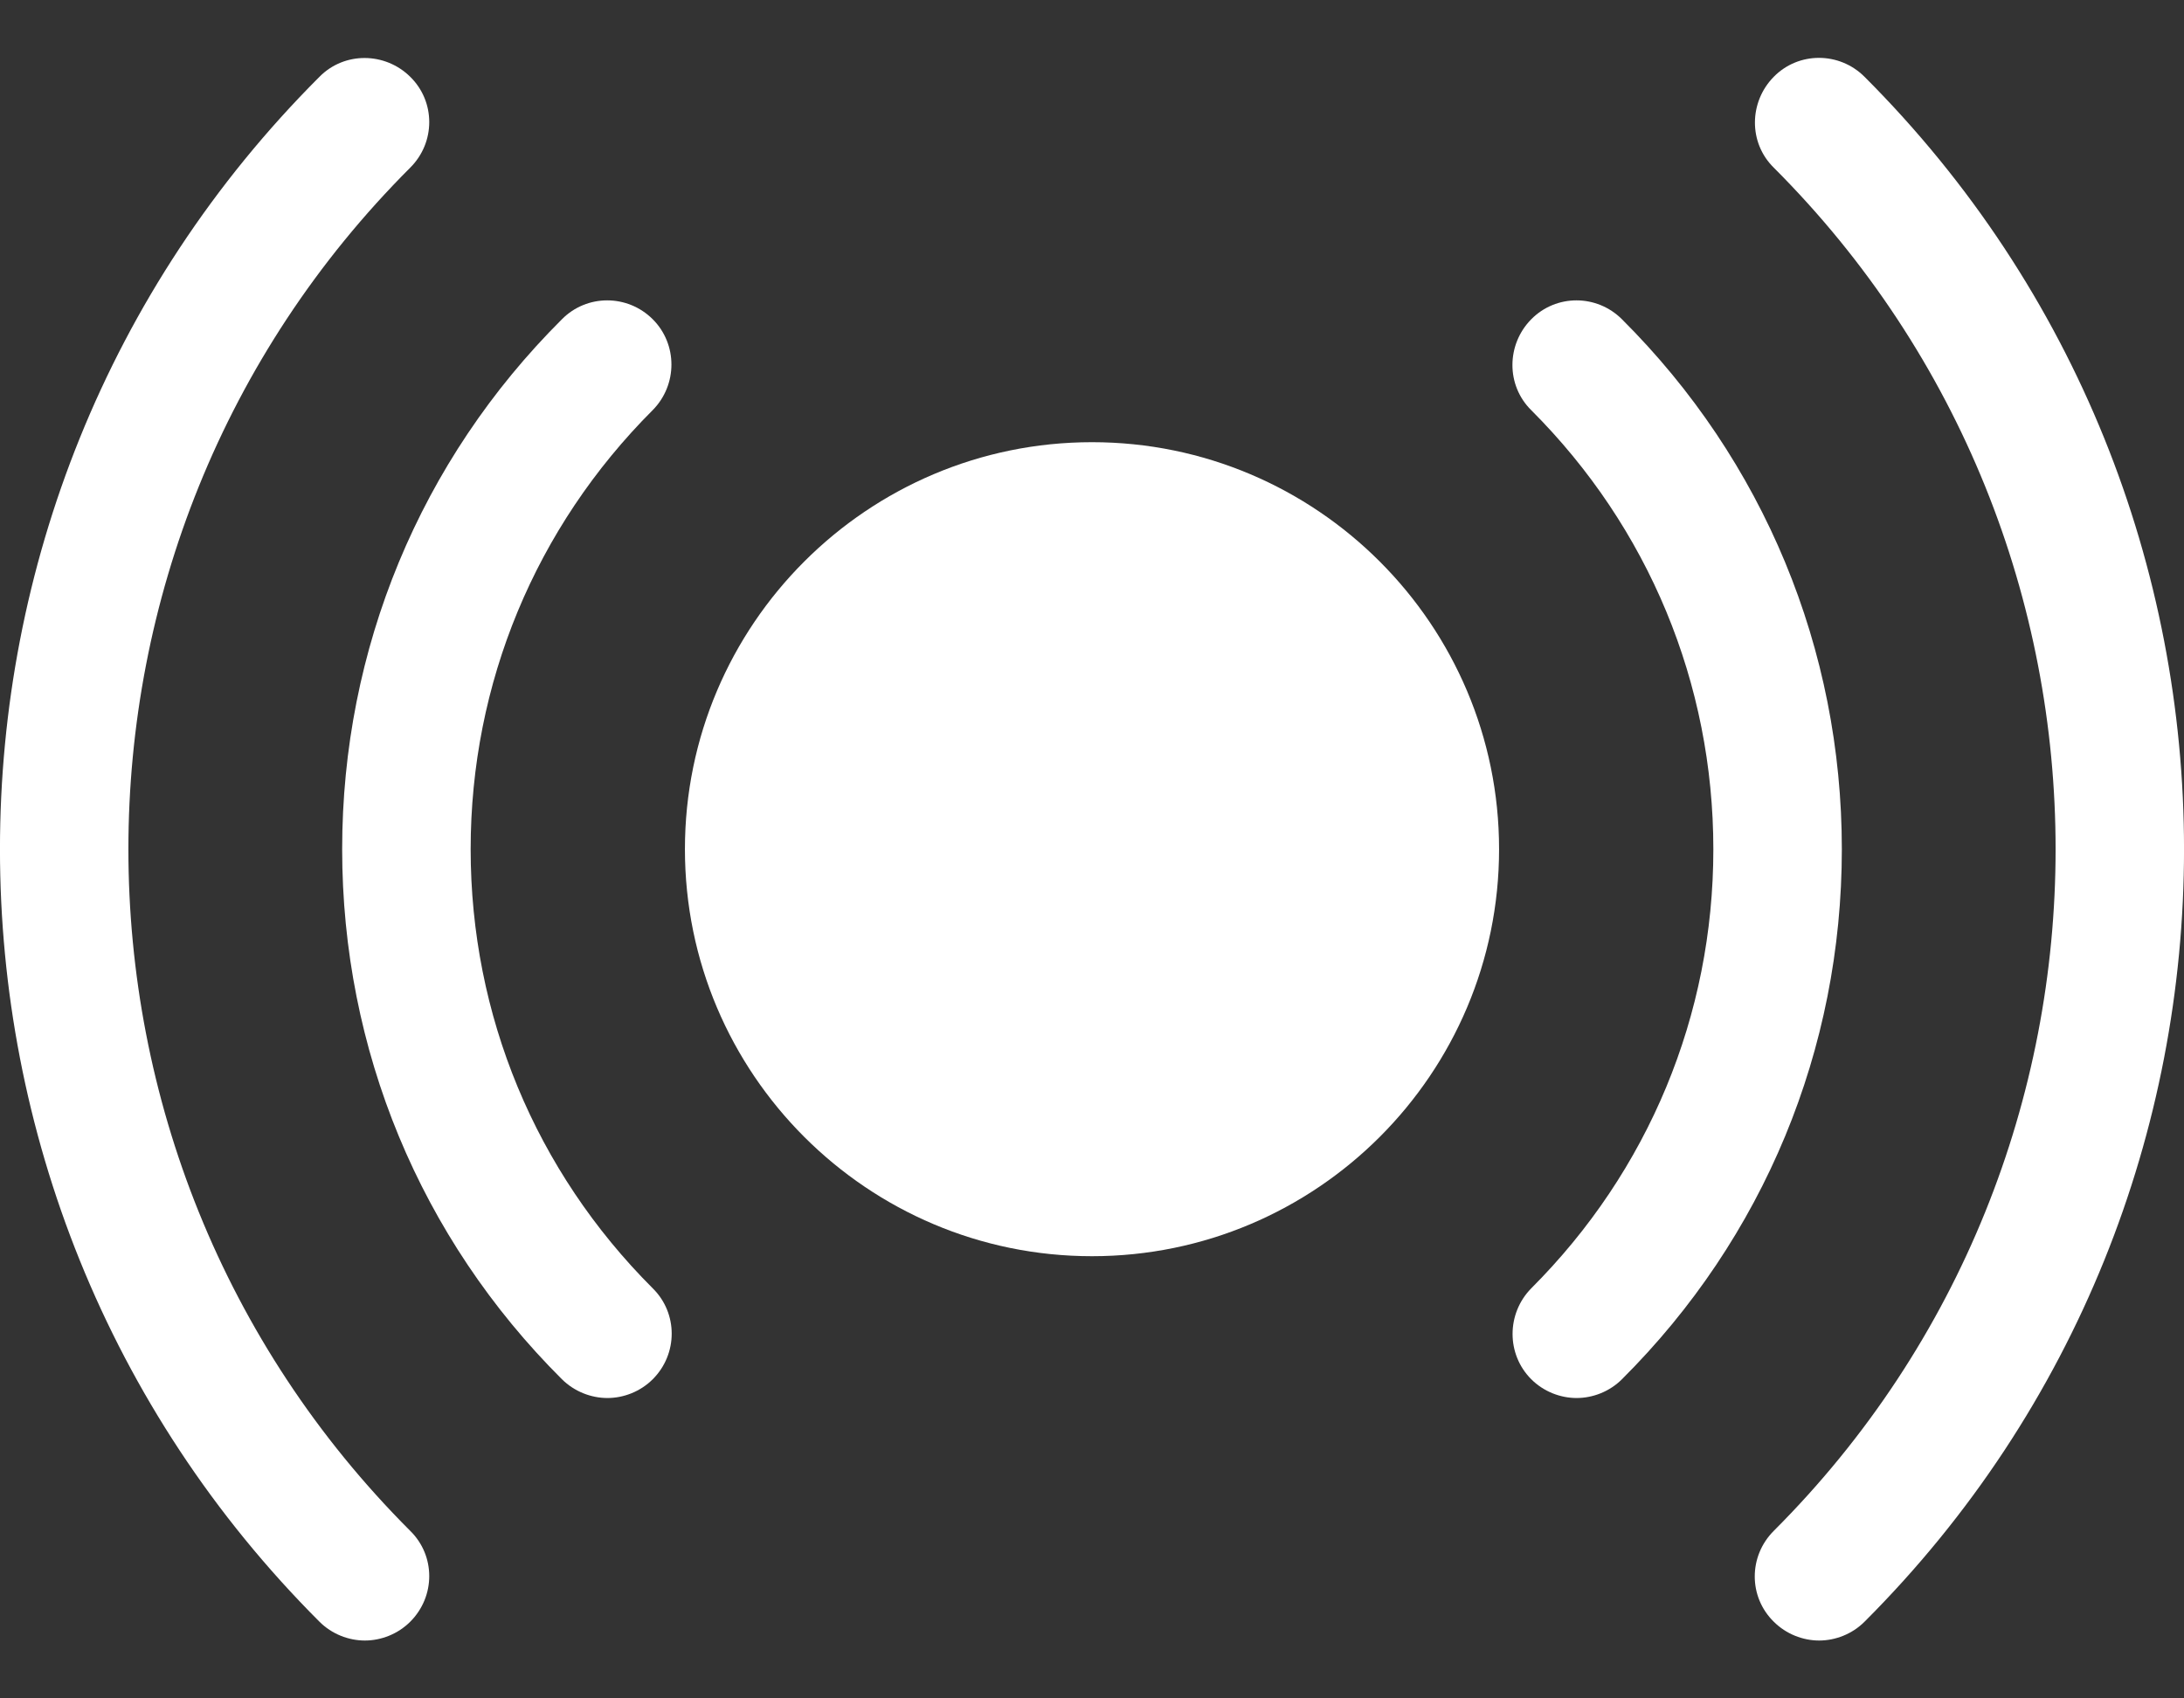 <svg width="18" height="14" viewBox="0 0 18 14" fill="none" xmlns="http://www.w3.org/2000/svg">
<rect x="0" y="0" width="18" height="14" fill="#333333" stroke="none"/>
<g id="Vector">
<path d="M12.355 7C12.355 5.15 10.851 3.645 9 3.645C7.149 3.645 5.645 5.15 5.645 7C5.645 8.851 7.149 10.355 9 10.355C10.851 10.355 12.355 8.851 12.355 7Z" fill="white"/>
<path d="M5.38 2.632C5.172 2.424 4.836 2.424 4.631 2.632C3.462 3.797 2.82 5.351 2.82 7C2.82 8.65 3.462 10.204 4.631 11.369C4.734 11.471 4.872 11.524 5.006 11.524C5.14 11.524 5.278 11.471 5.38 11.369C5.588 11.161 5.588 10.825 5.38 10.62C4.412 9.653 3.879 8.367 3.879 7C3.879 5.634 4.412 4.348 5.38 3.38C5.585 3.172 5.585 2.837 5.38 2.632L5.38 2.632Z" fill="white"/>
<path d="M12.62 11.369C12.722 11.471 12.86 11.524 12.994 11.524C13.128 11.524 13.266 11.471 13.368 11.369C14.537 10.204 15.18 8.65 15.18 7C15.18 5.351 14.537 3.797 13.368 2.632C13.16 2.424 12.825 2.424 12.62 2.632C12.415 2.84 12.412 3.176 12.62 3.381C13.587 4.348 14.121 5.634 14.121 7.001C14.121 8.367 13.587 9.653 12.62 10.62C12.415 10.829 12.415 11.164 12.62 11.369L12.62 11.369Z" fill="white"/>
<path d="M3.381 1.382C3.59 1.174 3.59 0.838 3.381 0.633C3.173 0.428 2.838 0.425 2.633 0.633C-0.878 4.143 -0.878 9.857 2.633 13.368C2.735 13.47 2.873 13.523 3.007 13.523C3.141 13.523 3.279 13.47 3.381 13.368C3.59 13.159 3.59 12.824 3.381 12.619C0.284 9.522 0.284 4.479 3.381 1.382Z" fill="white"/>
<path d="M15.367 0.633C15.159 0.425 14.823 0.425 14.619 0.633C14.414 0.841 14.41 1.177 14.619 1.382C17.716 4.479 17.716 9.522 14.619 12.619C14.41 12.828 14.41 13.163 14.619 13.368C14.721 13.47 14.859 13.523 14.993 13.523C15.127 13.523 15.265 13.47 15.367 13.368C18.878 9.858 18.878 4.144 15.367 0.633Z" fill="white"/>
</g>
</svg>
